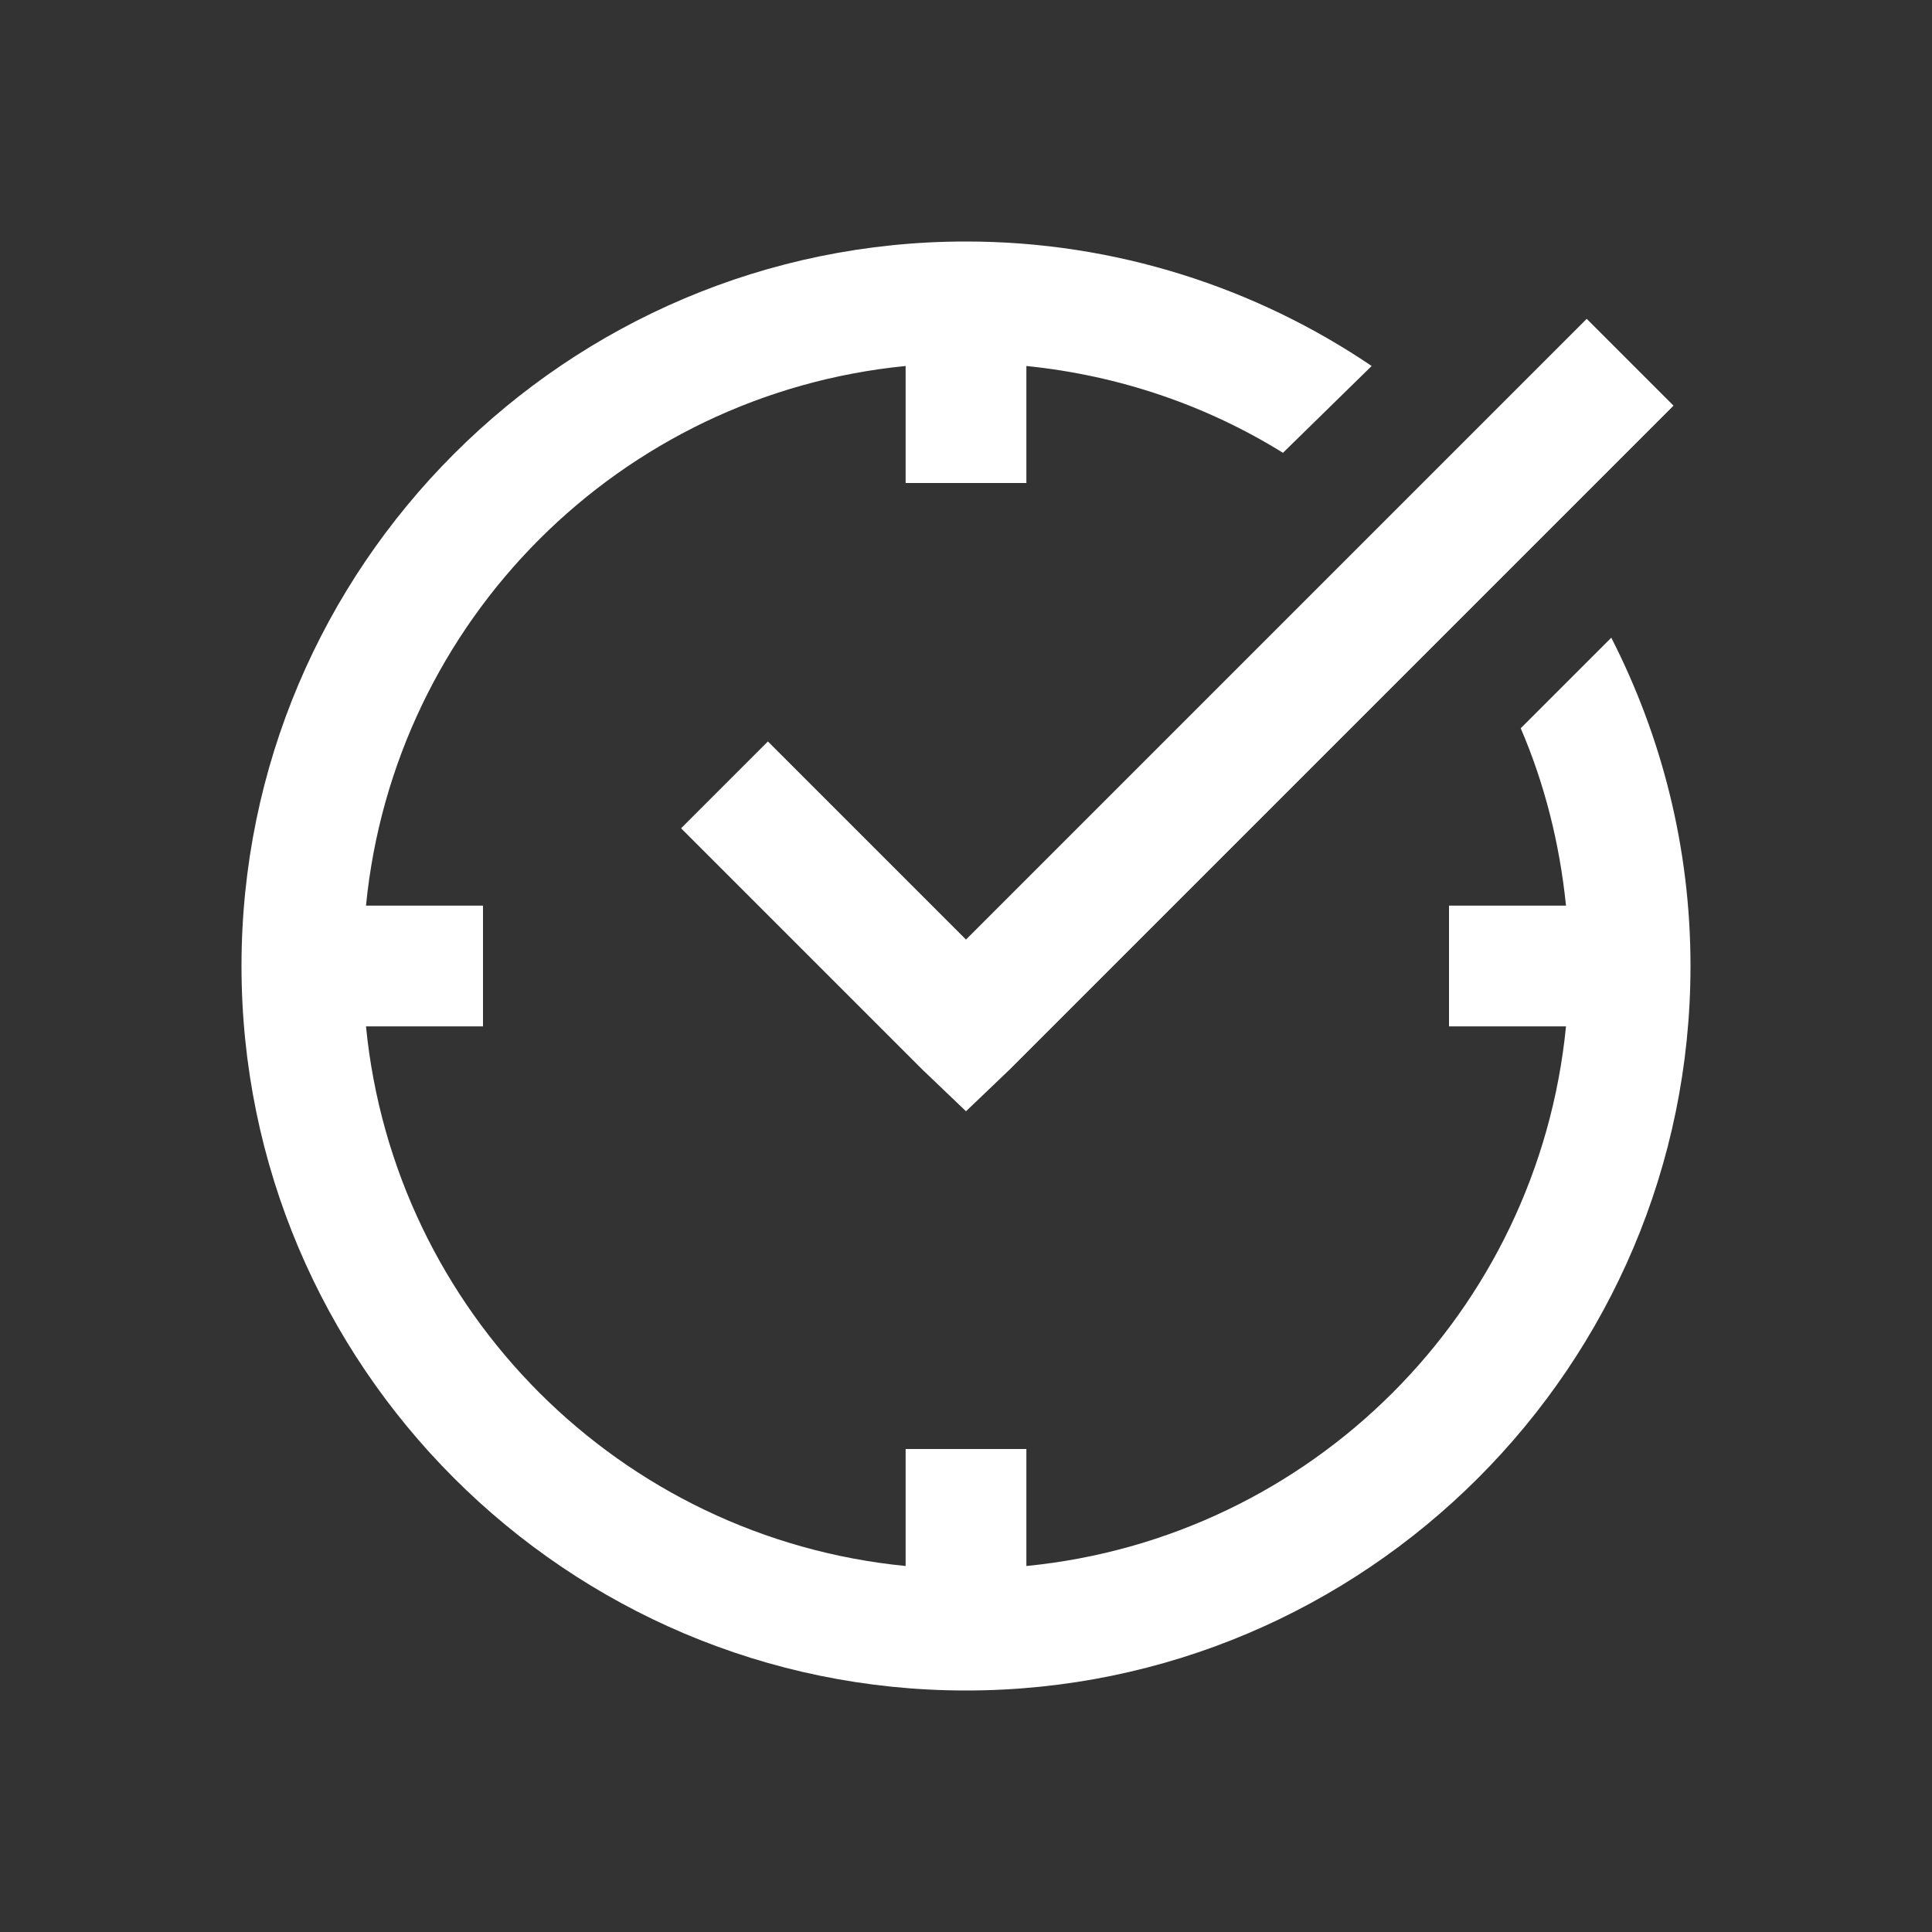 <svg fill="#ffffff" xmlns="http://www.w3.org/2000/svg" viewBox="0 0 32 32" width="64px" height="64px"><rect x="0" y="0" width="32" height="32" fill="#333333" stroke="none"/><path d="M 16 4 C 9.383 4 4 9.383 4 16 C 4 22.617 9.383 28 16 28 C 22.617 28 28 22.617 28 16 C 28 14.039 27.523 12.199 26.688 10.562 L 25.188 12.062 C 25.582 12.98 25.832 13.965 25.938 15 L 24 15 L 24 17 L 25.938 17 C 25.473 21.727 21.727 25.473 17 25.938 L 17 24 L 15 24 L 15 25.938 C 10.273 25.473 6.527 21.727 6.062 17 L 8 17 L 8 15 L 6.062 15 C 6.527 10.273 10.273 6.527 15 6.062 L 15 8 L 17 8 L 17 6.062 C 18.547 6.219 19.992 6.719 21.25 7.5 L 22.719 6.062 C 20.805 4.766 18.48 4 16 4 Z M 26.281 5.281 L 16 15.562 L 12.719 12.281 L 11.281 13.719 L 15.281 17.719 L 16 18.406 L 16.719 17.719 L 27.719 6.719 Z"/></svg>